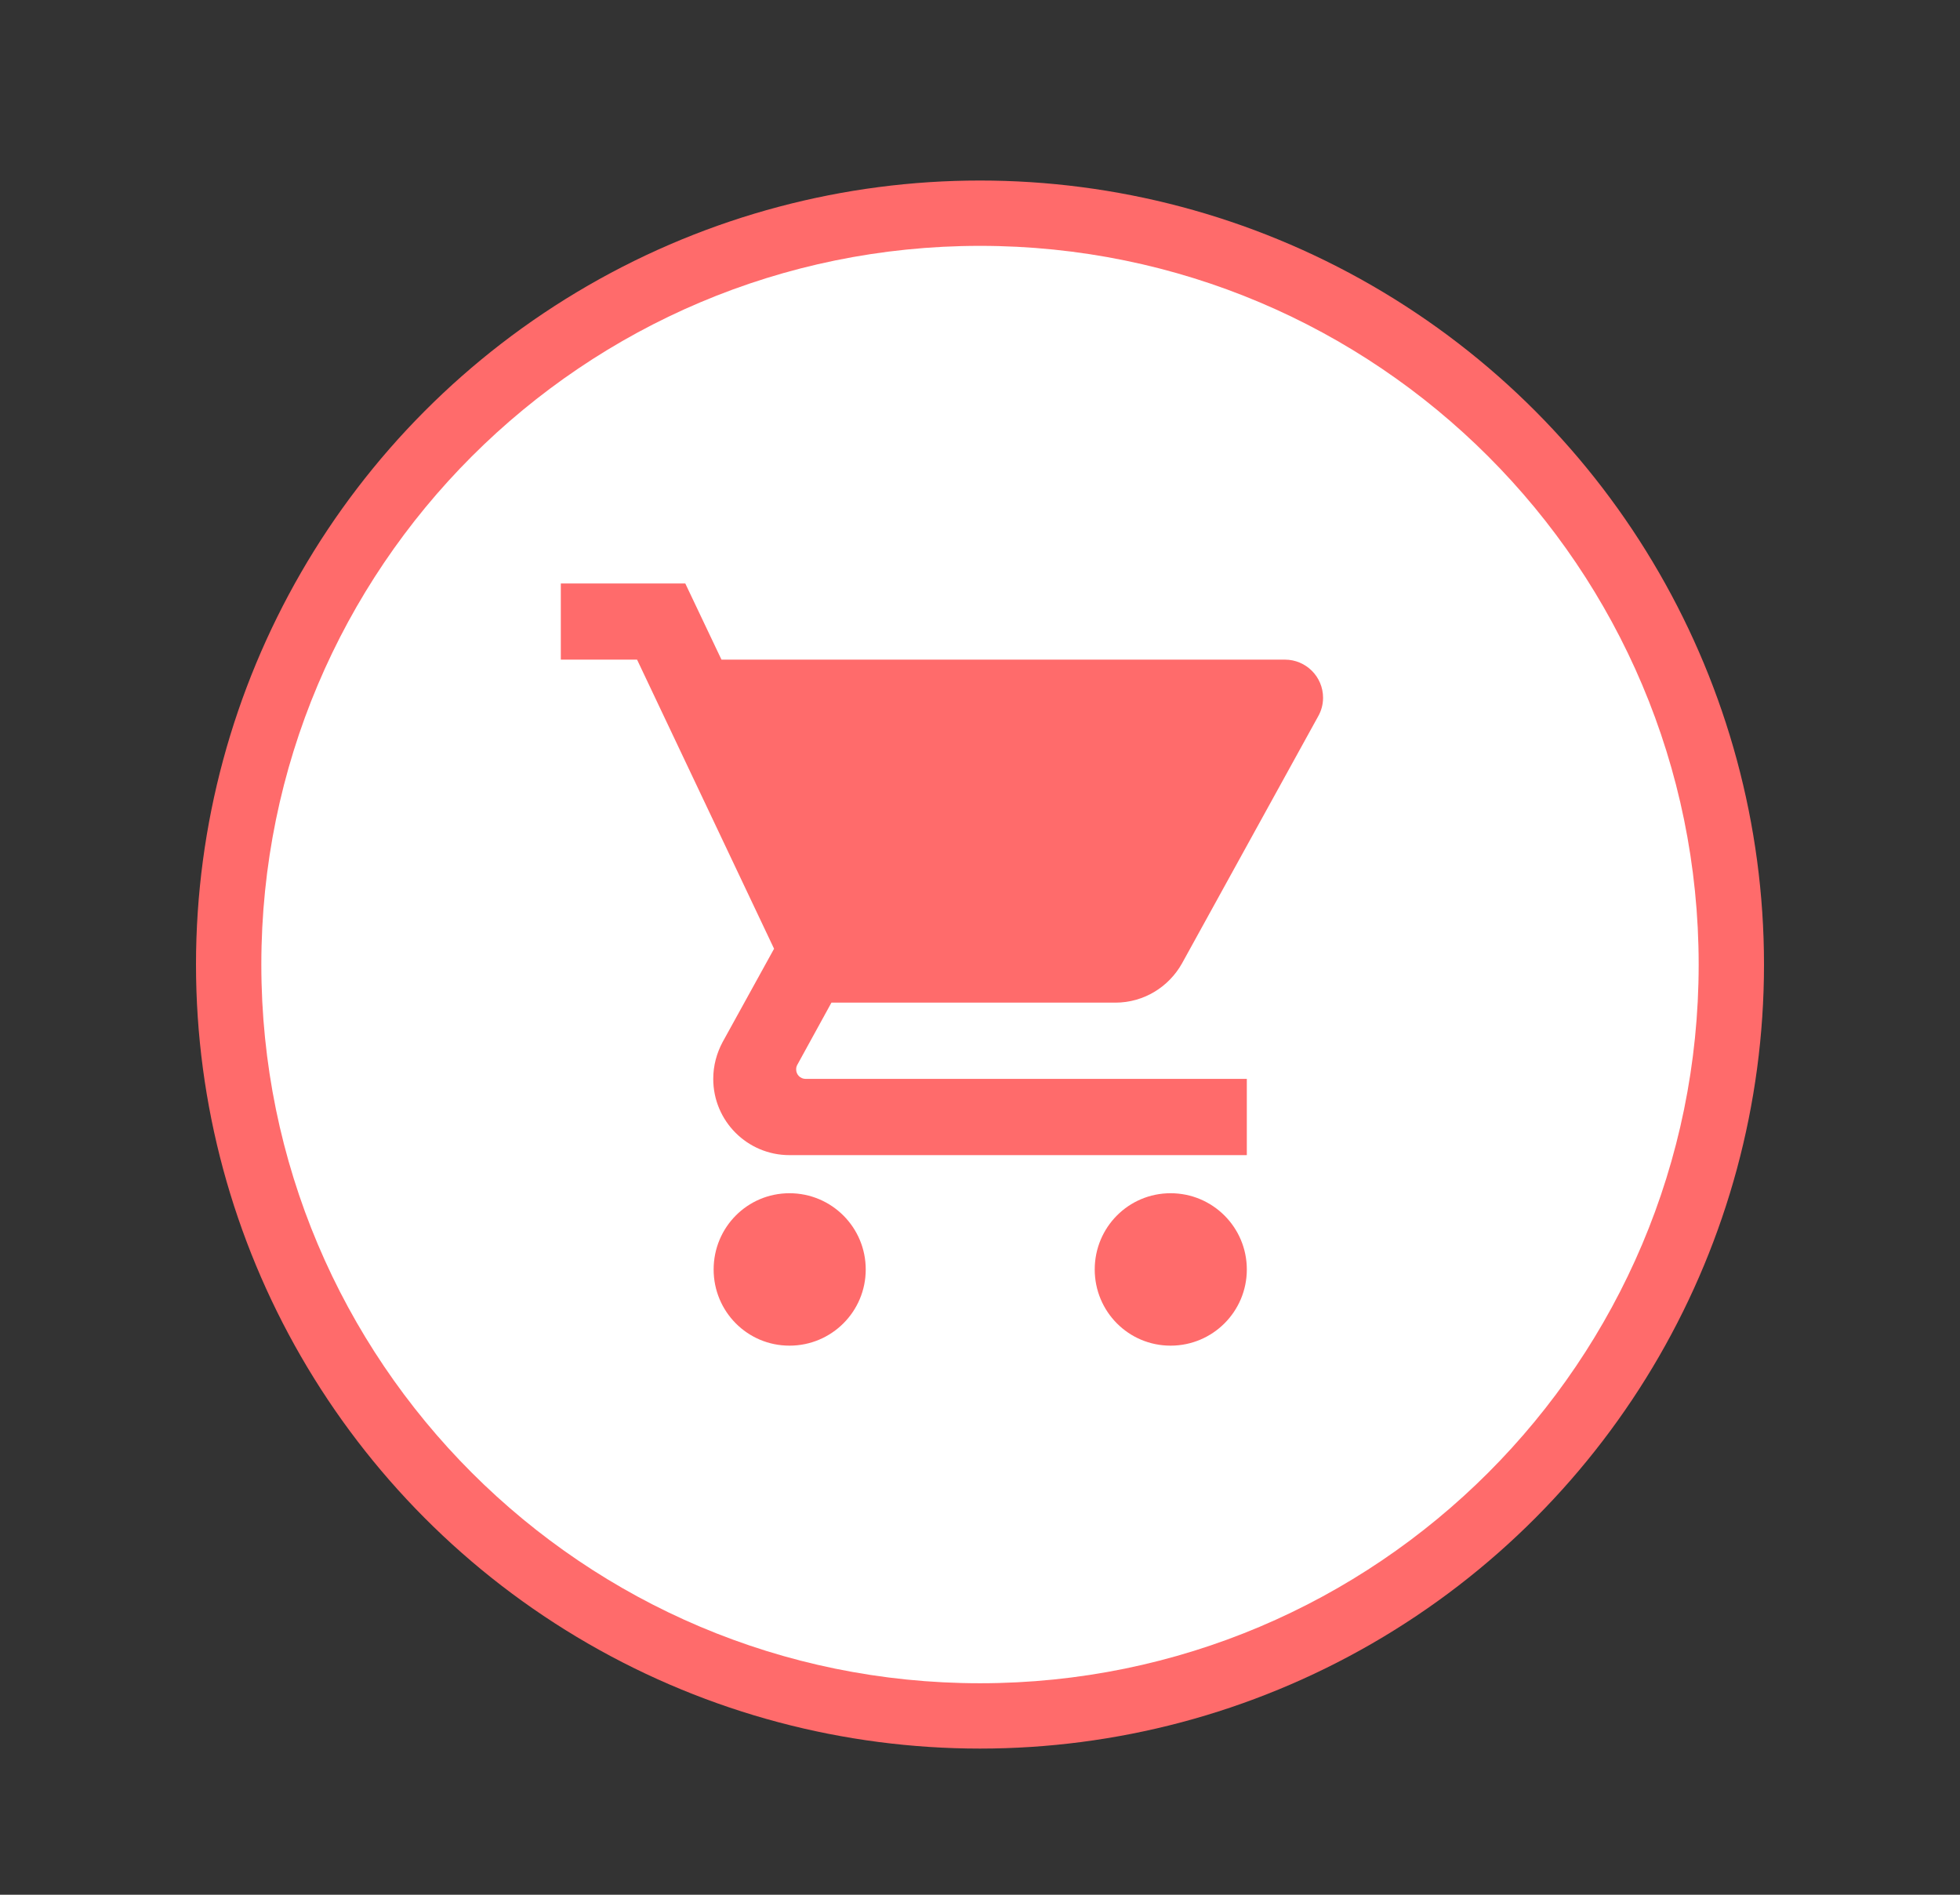<svg width="30" height="29" viewBox="0 0 30 29" fill="none" xmlns="http://www.w3.org/2000/svg">
<rect x="0" y="0" width="30" height="29" fill="#333333" stroke="none"/>
<circle cx="15" cy="14.763" r="12" fill="#FF6B6B"/>
<g clip-path="url(#clip0_4496_25432)">
<path d="M15 25.763C21.075 25.763 26 20.838 26 14.763C26 8.688 21.075 3.763 15 3.763C8.925 3.763 4 8.688 4 14.763C4 20.838 8.925 25.763 15 25.763Z" fill="white"/>
<g clip-path="url(#clip1_4496_25432)">
<path d="M12.084 18.263C11.439 18.263 10.923 18.785 10.923 19.43C10.923 20.074 11.439 20.596 12.084 20.596C12.729 20.596 13.251 20.074 13.251 19.43C13.251 18.785 12.729 18.263 12.084 18.263ZM8.584 8.93V10.096H9.751L11.848 14.521L11.06 15.95C10.97 16.119 10.917 16.309 10.917 16.513C10.917 17.158 11.439 17.68 12.084 17.68H19.084V16.513H12.332C12.25 16.513 12.186 16.449 12.186 16.367C12.186 16.341 12.192 16.318 12.204 16.297L12.726 15.346H17.072C17.509 15.346 17.891 15.104 18.092 14.745L20.178 10.96C20.224 10.878 20.251 10.782 20.251 10.68C20.251 10.356 19.988 10.096 19.667 10.096H11.043L10.489 8.93H8.584ZM17.917 18.263C17.273 18.263 16.756 18.785 16.756 19.43C16.756 20.074 17.273 20.596 17.917 20.596C18.562 20.596 19.084 20.074 19.084 19.43C19.084 18.785 18.562 18.263 17.917 18.263Z" fill="#FF6B6B"/>
</g>
</g>
<defs>
<clipPath id="clip0_4496_25432">
<rect width="22" height="22" fill="white" transform="translate(4 3.763)"/>
</clipPath>
<clipPath id="clip1_4496_25432">
<rect width="14" height="14" fill="white" transform="translate(8 7.763)"/>
</clipPath>
</defs>
</svg>
